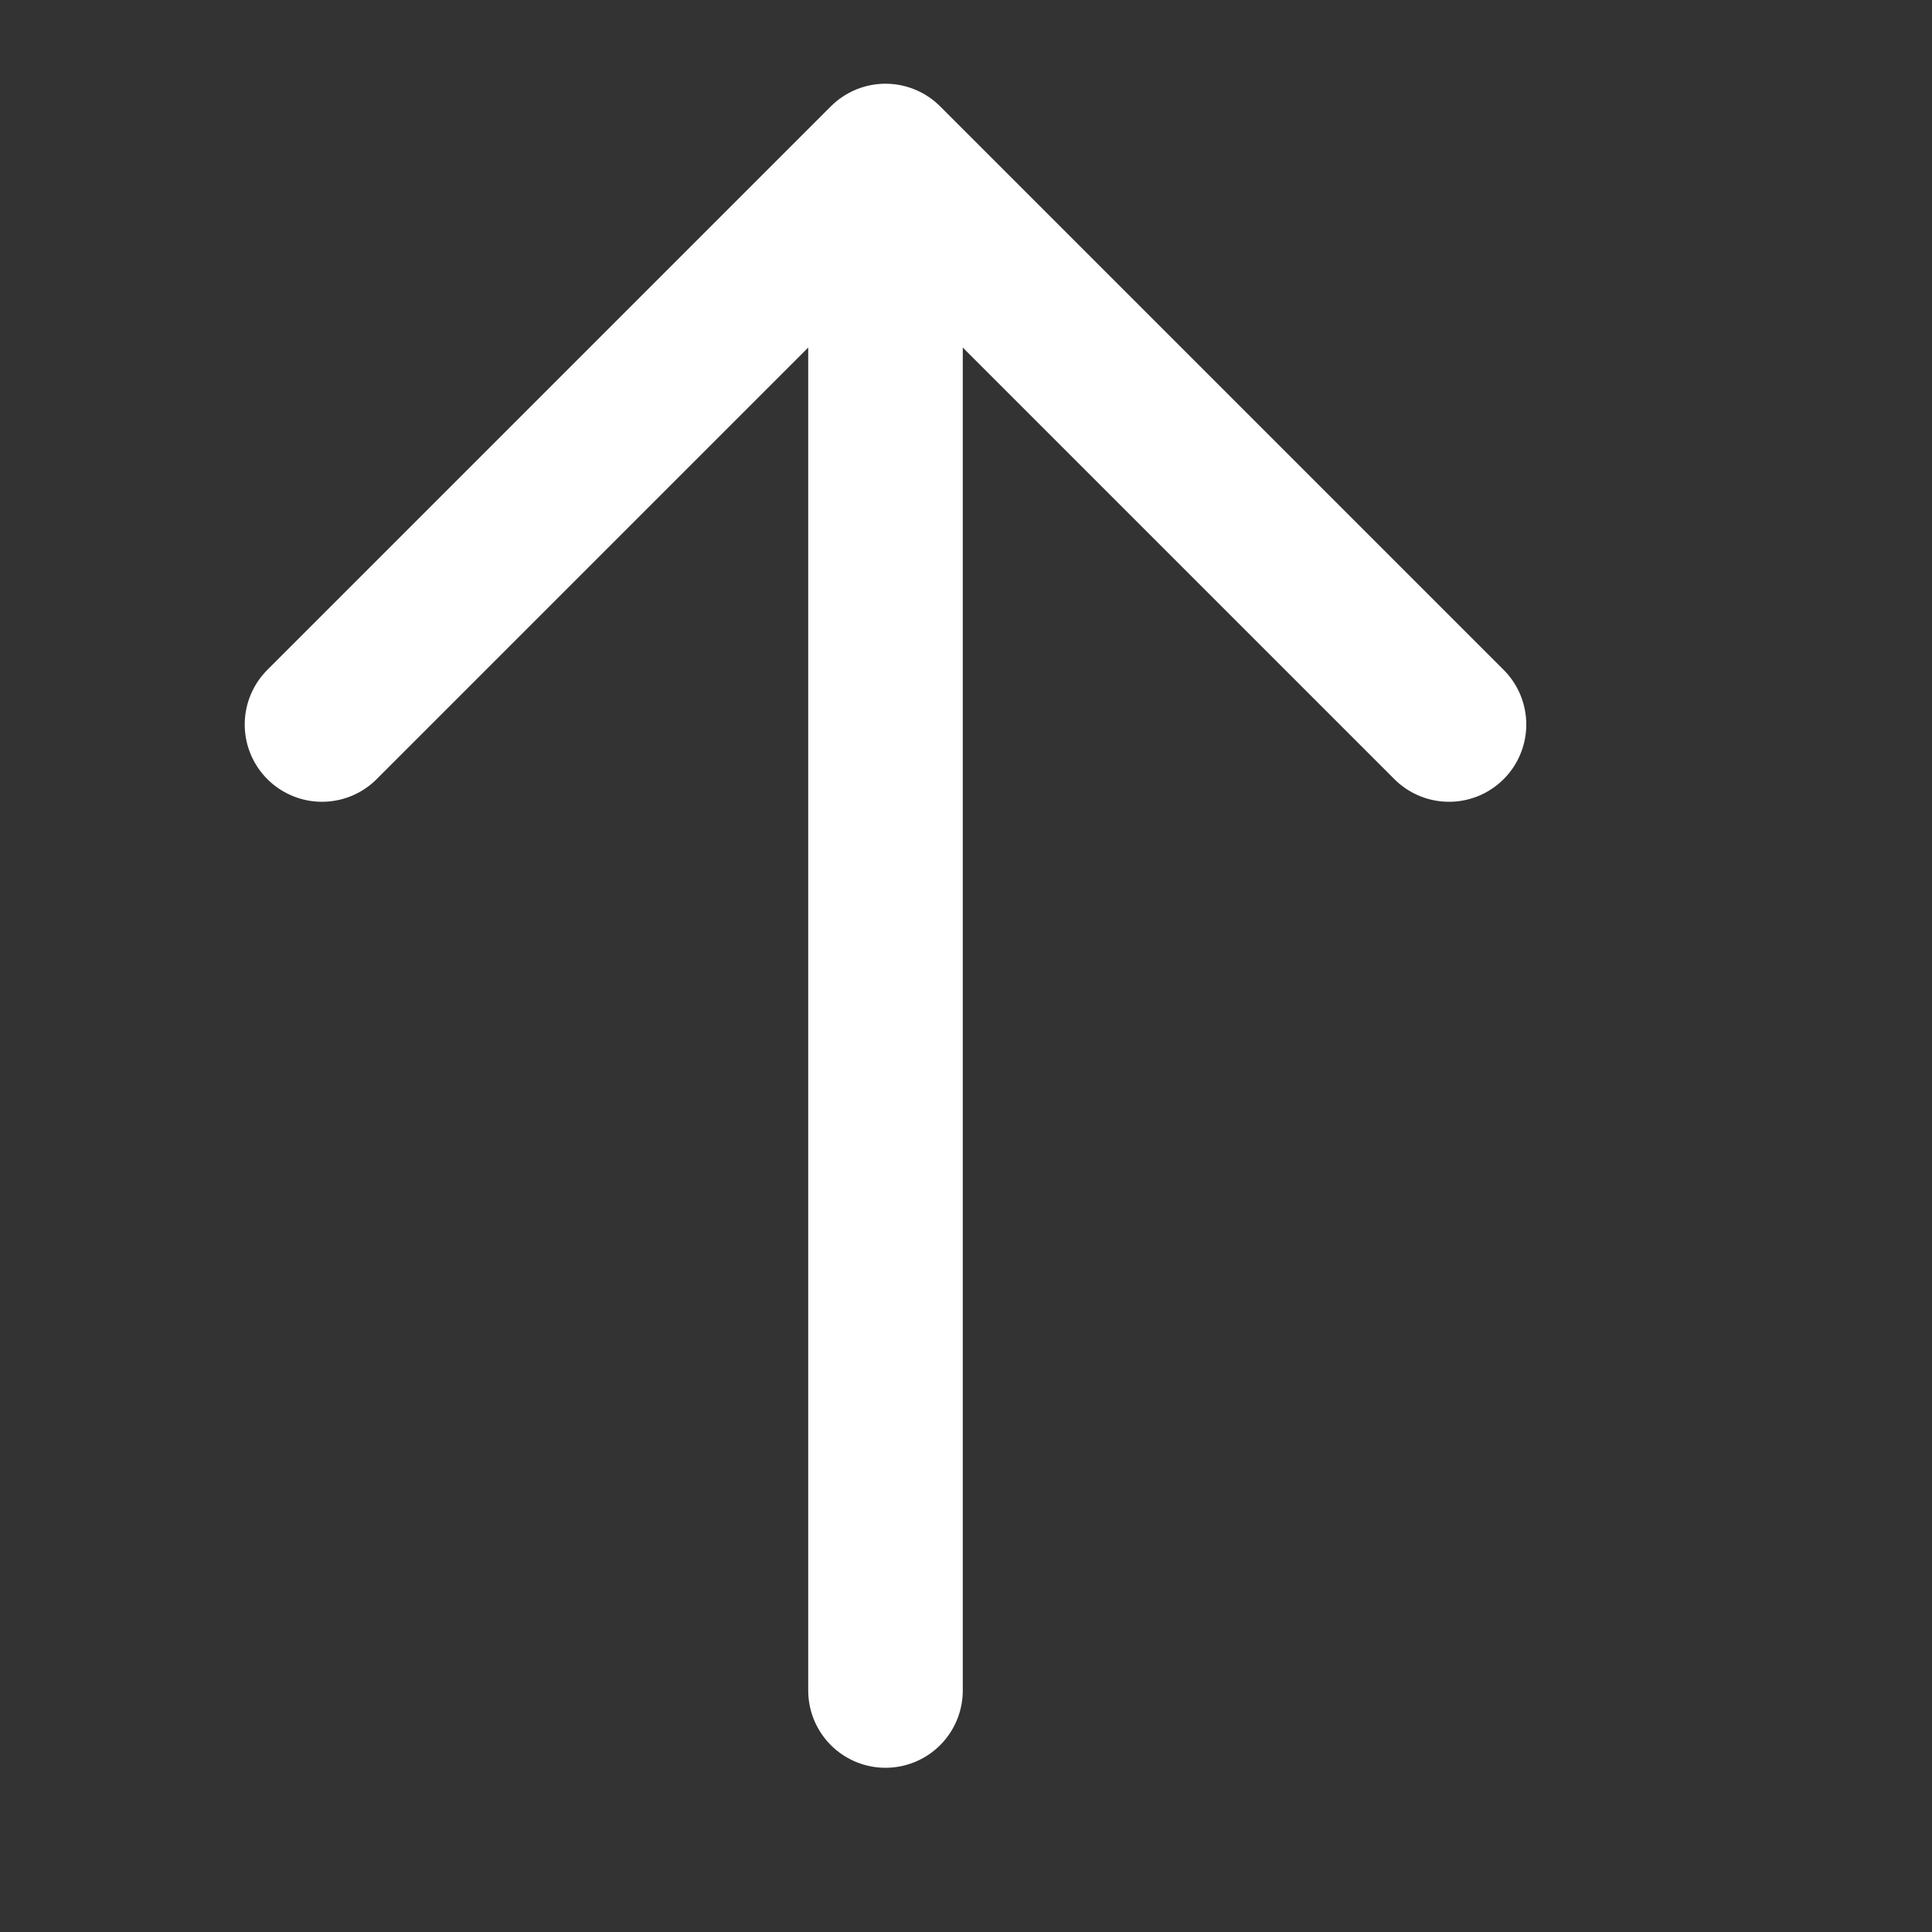<svg width="15" height="15" viewBox="0 0 15 15" fill="none" xmlns="http://www.w3.org/2000/svg">
<rect x="0" y="0" width="15" height="15" fill="#333333" stroke="none"/>
<path d="M6.875 13.125L6.875 1.875" stroke="white" stroke-width="1.2" stroke-linecap="round" stroke-linejoin="round"/>
<path d="M2.5 5.625L6.875 1.25L11.25 5.625" stroke="white" stroke-width="1.2" stroke-linecap="round" stroke-linejoin="round"/>
</svg>
